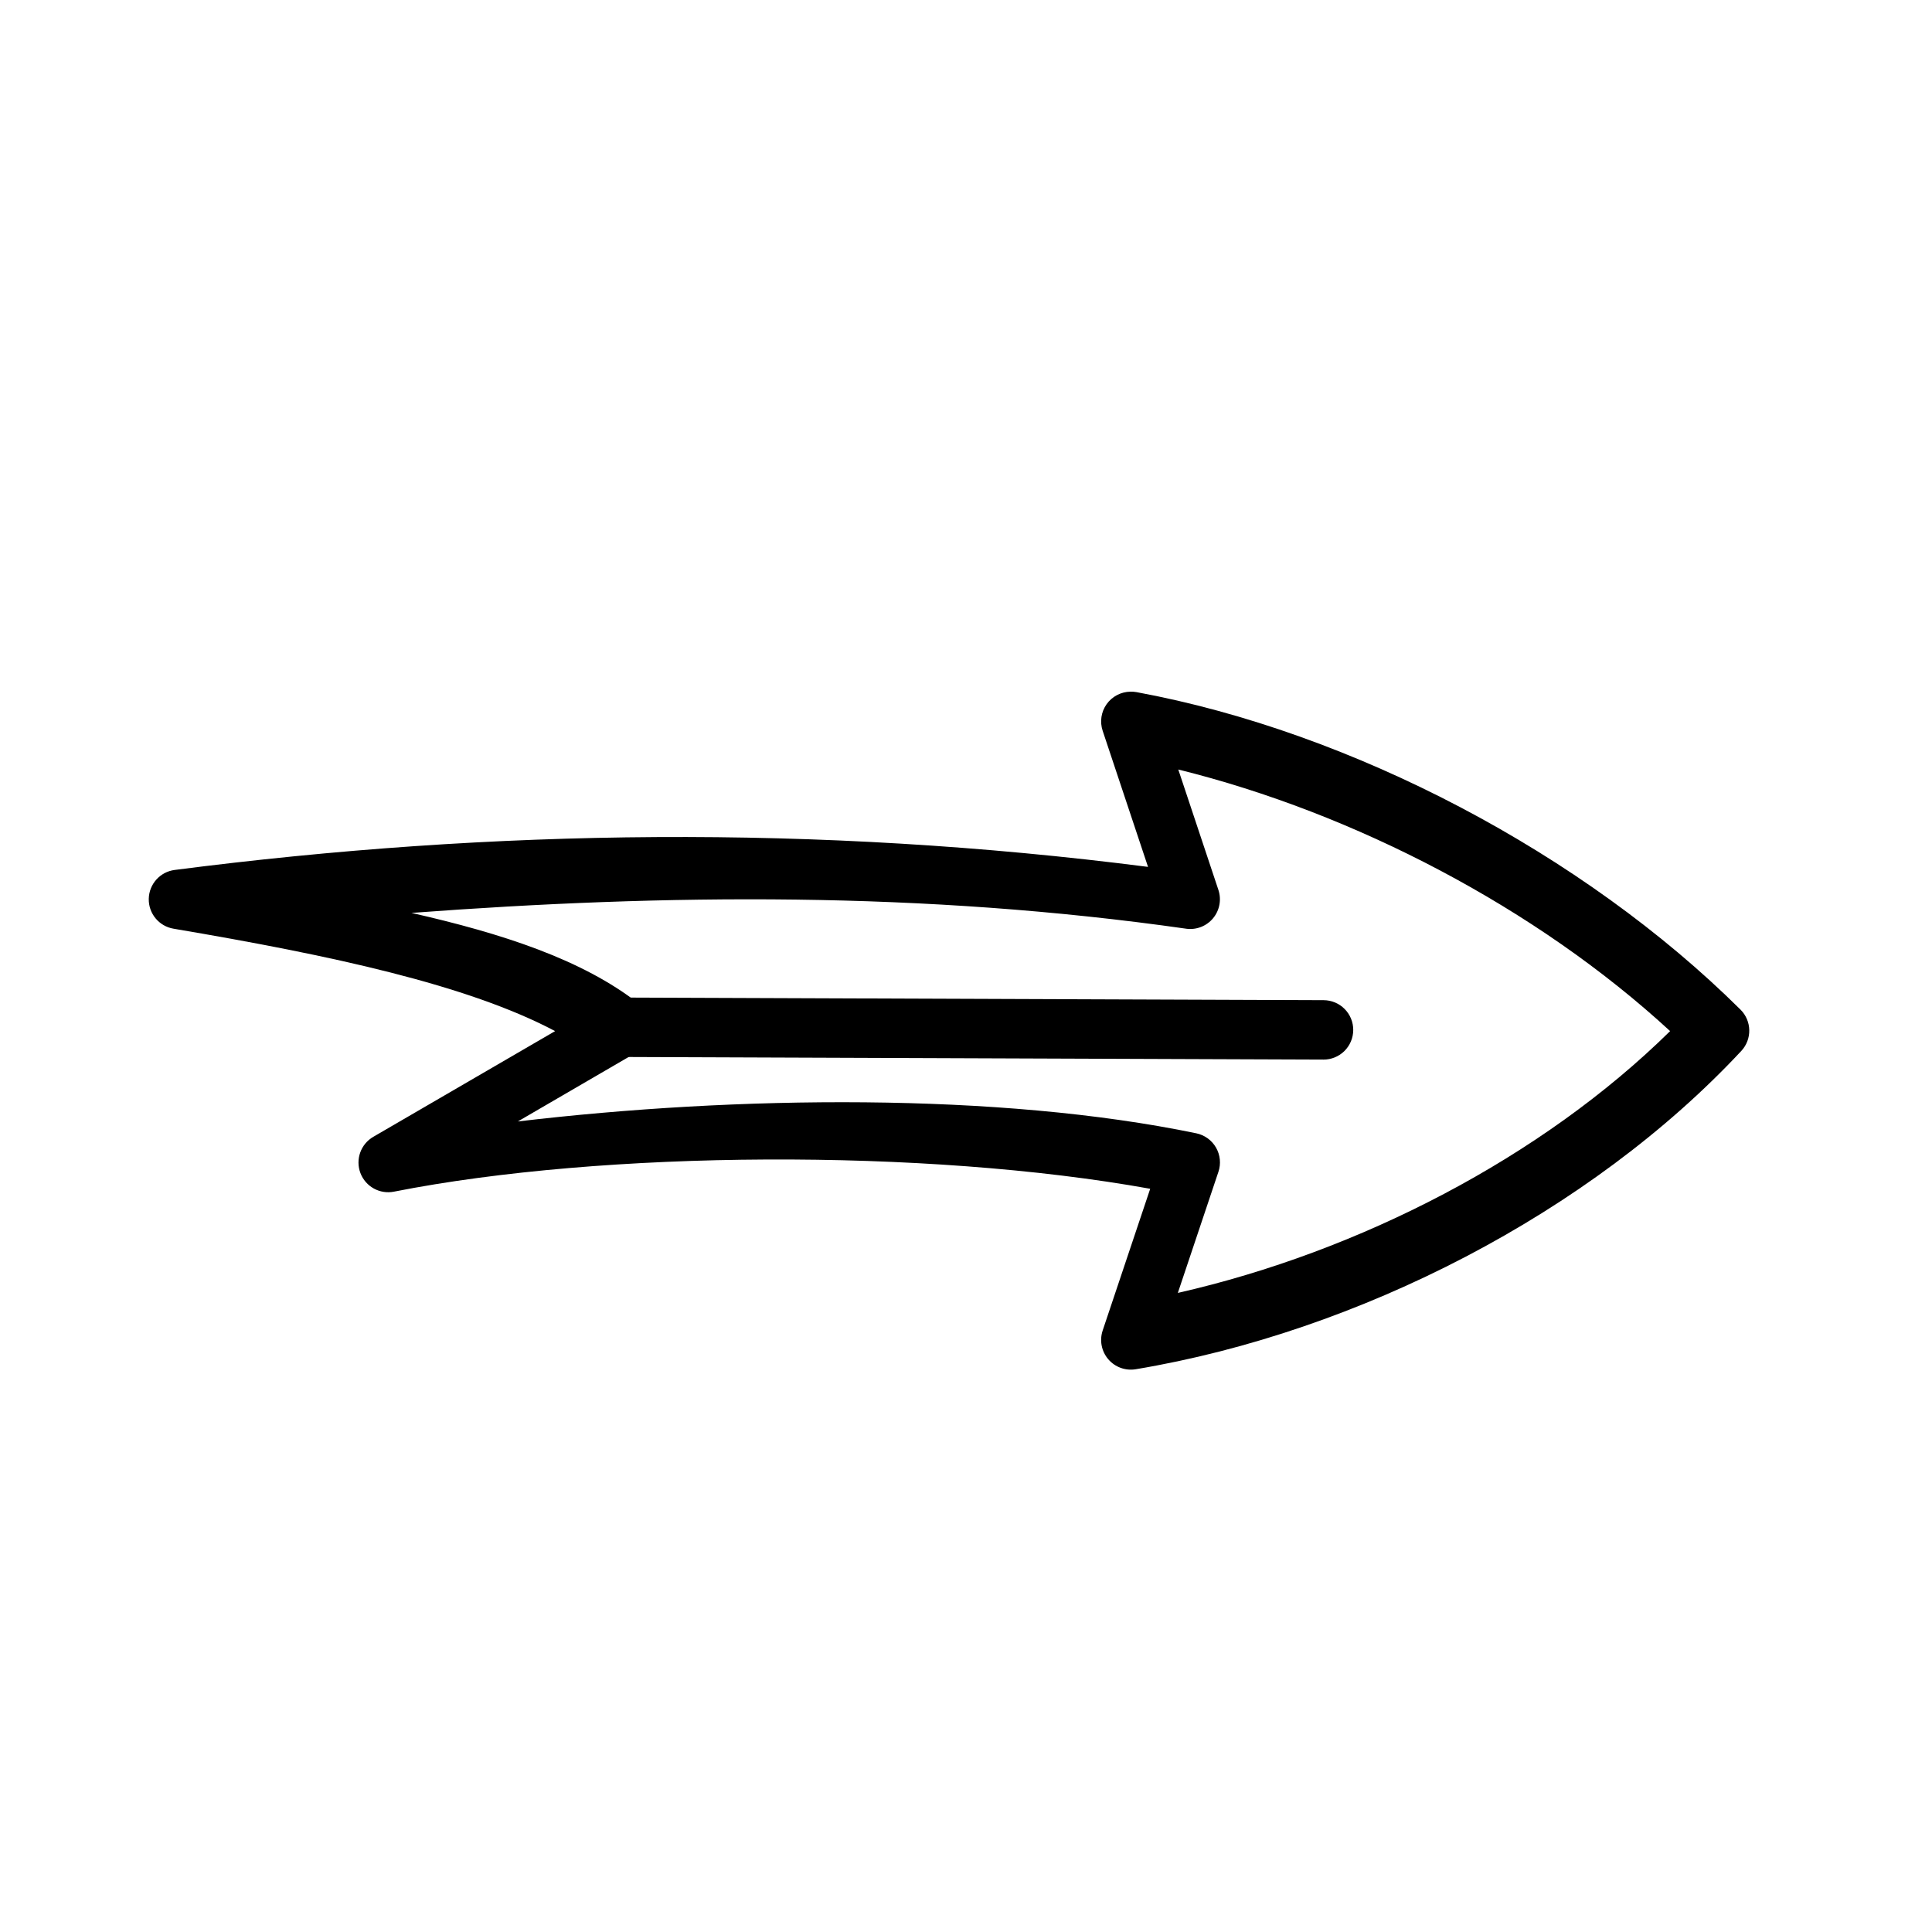<?xml version="1.0" encoding="UTF-8"?>
<!-- The Best Svg Icon site in the world: iconSvg.co, Visit us! https://iconsvg.co -->
<svg fill="#000000" width="800px" height="800px" version="1.1" viewBox="144 144 512 512" xmlns="http://www.w3.org/2000/svg">
 <g>
  <path d="m443.59 327.3c-2.512 0.031-4.856 1.258-6.316 3.301-1.457 2.043-1.852 4.66-1.062 7.047l12.027 36.086c-87.836-11.277-173.71-10.062-257.95 0.812-3.871 0.496-6.793 3.758-6.863 7.66-0.074 3.902 2.723 7.269 6.574 7.91 41.918 7.094 77.918 14.867 101.11 27.137l-48.176 28.012c-3.34 1.934-4.789 6.004-3.418 9.613 1.371 3.606 5.156 5.688 8.938 4.914 55.488-10.941 140.75-11.504 200.36-0.754l-12.609 37.598h0.004c-0.863 2.617-0.293 5.496 1.5 7.586 1.797 2.094 4.555 3.094 7.273 2.641 59.066-9.855 120.53-41.5 160.5-84.375 2.875-3.113 2.773-7.938-0.23-10.926-41.688-41.367-102.92-73.602-160.09-84.145-0.52-0.09-1.047-0.133-1.57-0.117zm12.668 20.629c46.699 11.551 94.922 36.707 130.34 69.324-33.988 33.461-82.266 58.422-130.46 69.383l10.75-32.078v0.008c0.723-2.137 0.492-4.481-0.629-6.438-1.125-1.957-3.031-3.336-5.238-3.793-52.348-10.848-121.88-9.992-179.79-3.137l31.262-18.188c2.234-1.32 3.676-3.66 3.852-6.25 0.172-2.59-0.941-5.102-2.981-6.711-15.008-11.793-36.414-18.695-60.32-24.117 67.496-5.051 135.61-5.75 205.3 4.184v0.004c2.695 0.371 5.391-0.676 7.129-2.769 1.738-2.094 2.273-4.938 1.414-7.516z"/>
  <path d="m307.78 408.36c-4.348 0.195-7.715 3.875-7.523 8.223 0.191 4.348 3.871 7.715 8.219 7.523l186.24 0.695 0.004 0.004c2.09 0.008 4.094-0.816 5.578-2.285 1.48-1.473 2.316-3.473 2.324-5.562 0.008-2.086-0.812-4.094-2.285-5.574-1.469-1.484-3.469-2.32-5.559-2.328l-186.24-0.695c-0.254-0.012-0.504-0.012-0.758 0z"/>
 </g>
</svg>